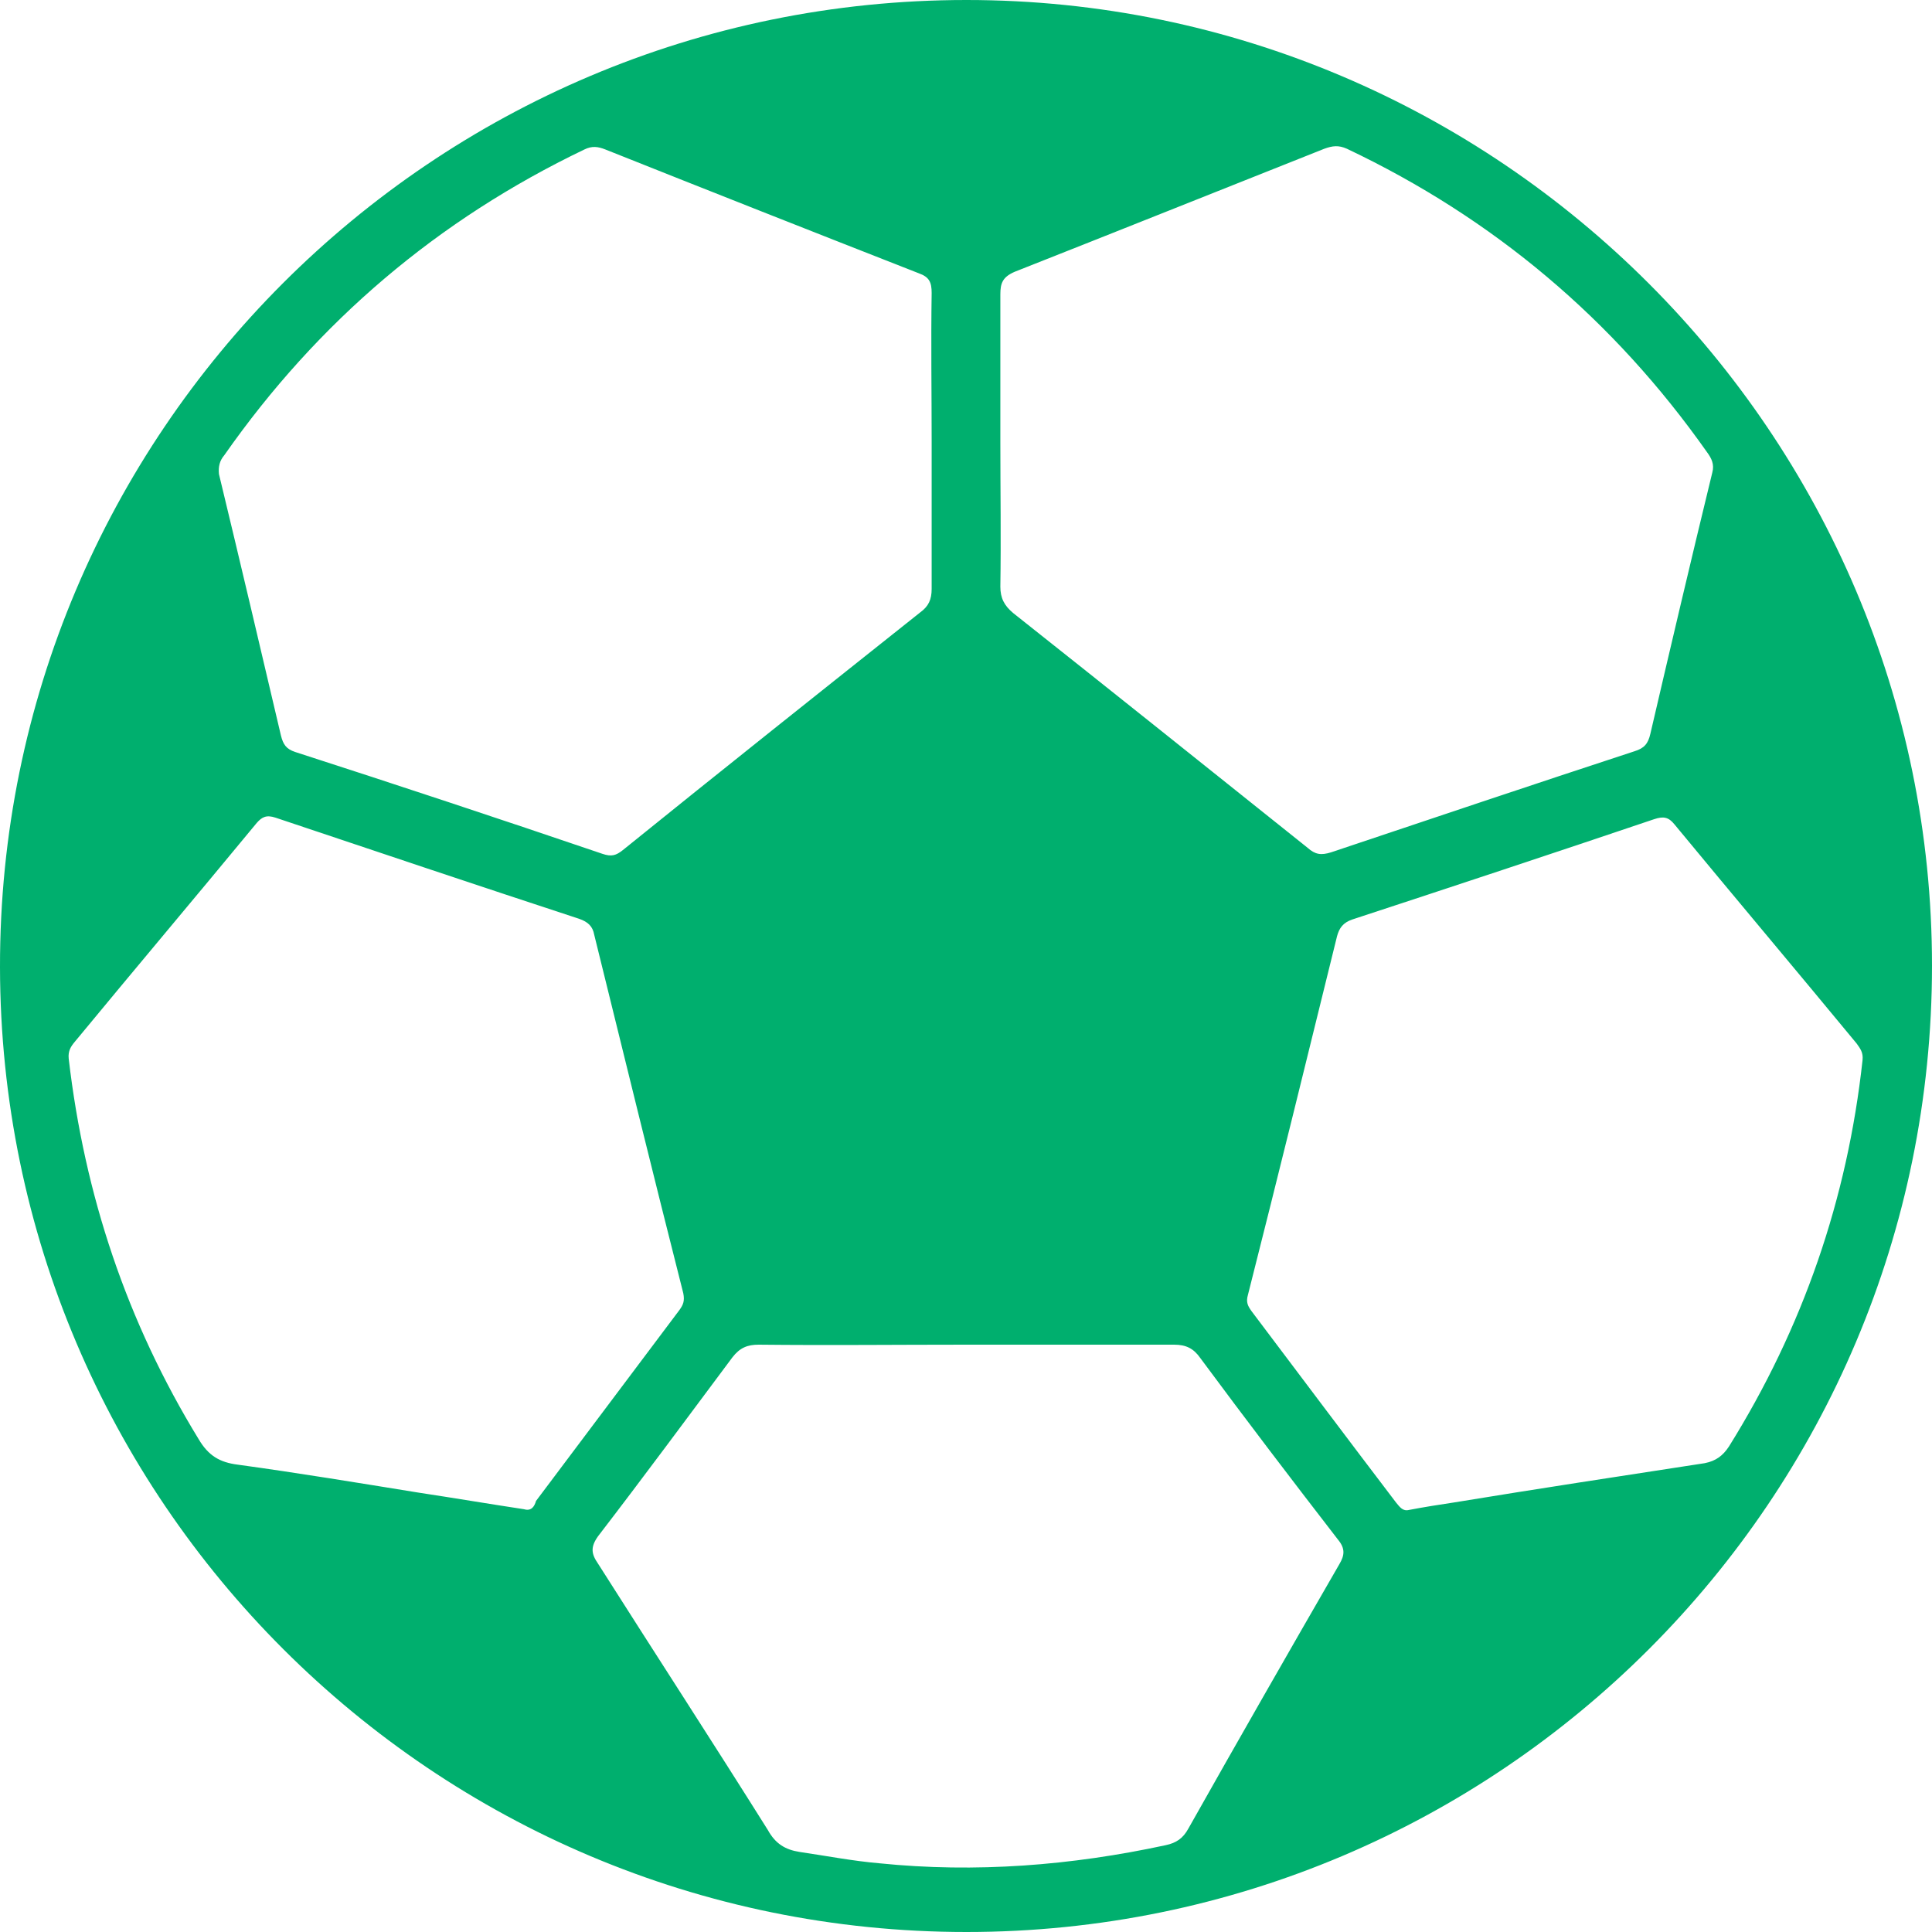 <svg width="18" height="18" viewBox="0 0 18 18" fill="none" xmlns="http://www.w3.org/2000/svg">
<path d="M9.004 0C4.03 0 -0.007 4.038 9.17683e-06 9.011C0.007 13.977 4.038 18 9.004 18C13.97 18 18 13.97 18 8.996C18 4.045 13.963 0 9.004 0ZM9.32 4.115C9.32 3.658 9.32 3.2 9.32 2.743C9.32 2.638 9.341 2.581 9.454 2.532C10.417 2.152 11.381 1.766 12.338 1.386C12.415 1.358 12.471 1.351 12.549 1.386C13.913 2.033 15.032 2.975 15.904 4.213C15.946 4.27 15.974 4.326 15.953 4.403C15.756 5.212 15.566 6.021 15.376 6.837C15.355 6.928 15.32 6.971 15.229 6.999C14.286 7.308 13.344 7.625 12.401 7.941C12.309 7.97 12.253 7.962 12.183 7.899C11.268 7.168 10.354 6.436 9.44 5.712C9.355 5.641 9.32 5.571 9.32 5.465C9.327 5.022 9.32 4.565 9.32 4.115ZM2.089 4.242C2.961 2.996 4.08 2.047 5.444 1.393C5.515 1.358 5.571 1.365 5.641 1.393C6.612 1.78 7.59 2.166 8.56 2.546C8.659 2.581 8.68 2.631 8.68 2.729C8.673 3.193 8.68 3.651 8.68 4.115C8.68 4.572 8.68 5.029 8.68 5.487C8.68 5.585 8.652 5.648 8.574 5.705C7.646 6.443 6.725 7.175 5.803 7.92C5.74 7.97 5.698 7.984 5.613 7.955C4.664 7.632 3.707 7.315 2.75 7.006C2.666 6.978 2.638 6.936 2.617 6.851C2.427 6.042 2.237 5.233 2.04 4.417C2.033 4.347 2.047 4.291 2.089 4.242ZM4.882 14.061C4.558 14.012 4.227 13.956 3.897 13.906C3.334 13.815 2.778 13.723 2.216 13.646C2.047 13.625 1.941 13.562 1.85 13.407C1.182 12.316 0.788 11.135 0.64 9.862C0.633 9.791 0.661 9.749 0.696 9.707C1.259 9.025 1.829 8.349 2.392 7.667C2.441 7.611 2.483 7.59 2.567 7.618C3.51 7.934 4.453 8.251 5.395 8.56C5.479 8.589 5.522 8.631 5.536 8.708C5.81 9.819 6.084 10.938 6.366 12.049C6.38 12.12 6.366 12.155 6.331 12.204C5.887 12.795 5.437 13.393 4.994 13.984C4.98 14.033 4.952 14.082 4.882 14.061ZM12.478 14.574C12.007 15.39 11.536 16.213 11.072 17.036C11.022 17.128 10.959 17.17 10.861 17.191C9.981 17.381 9.088 17.451 8.195 17.36C7.948 17.339 7.695 17.29 7.449 17.254C7.315 17.233 7.224 17.177 7.154 17.05C6.633 16.22 6.098 15.397 5.571 14.567C5.508 14.476 5.501 14.413 5.571 14.314C5.993 13.765 6.408 13.203 6.823 12.647C6.893 12.556 6.964 12.528 7.069 12.528C7.716 12.535 8.356 12.528 9.004 12.528C9.651 12.528 10.291 12.528 10.938 12.528C11.05 12.528 11.121 12.563 11.184 12.654C11.606 13.224 12.035 13.787 12.464 14.342C12.535 14.427 12.528 14.49 12.478 14.574ZM15.883 13.632C15.102 13.752 14.321 13.871 13.547 13.998C13.407 14.019 13.273 14.04 13.126 14.068C13.069 14.082 13.041 14.04 13.006 13.998C12.556 13.407 12.113 12.816 11.662 12.218C11.627 12.169 11.606 12.134 11.627 12.063C11.909 10.952 12.183 9.834 12.457 8.722C12.478 8.645 12.514 8.596 12.598 8.567C13.54 8.258 14.476 7.948 15.412 7.632C15.496 7.604 15.545 7.611 15.601 7.681C16.164 8.363 16.734 9.039 17.297 9.721C17.332 9.77 17.36 9.805 17.353 9.876C17.212 11.17 16.797 12.373 16.108 13.477C16.052 13.562 15.988 13.611 15.883 13.632Z" fill="#00AF6E"/>
</svg>
